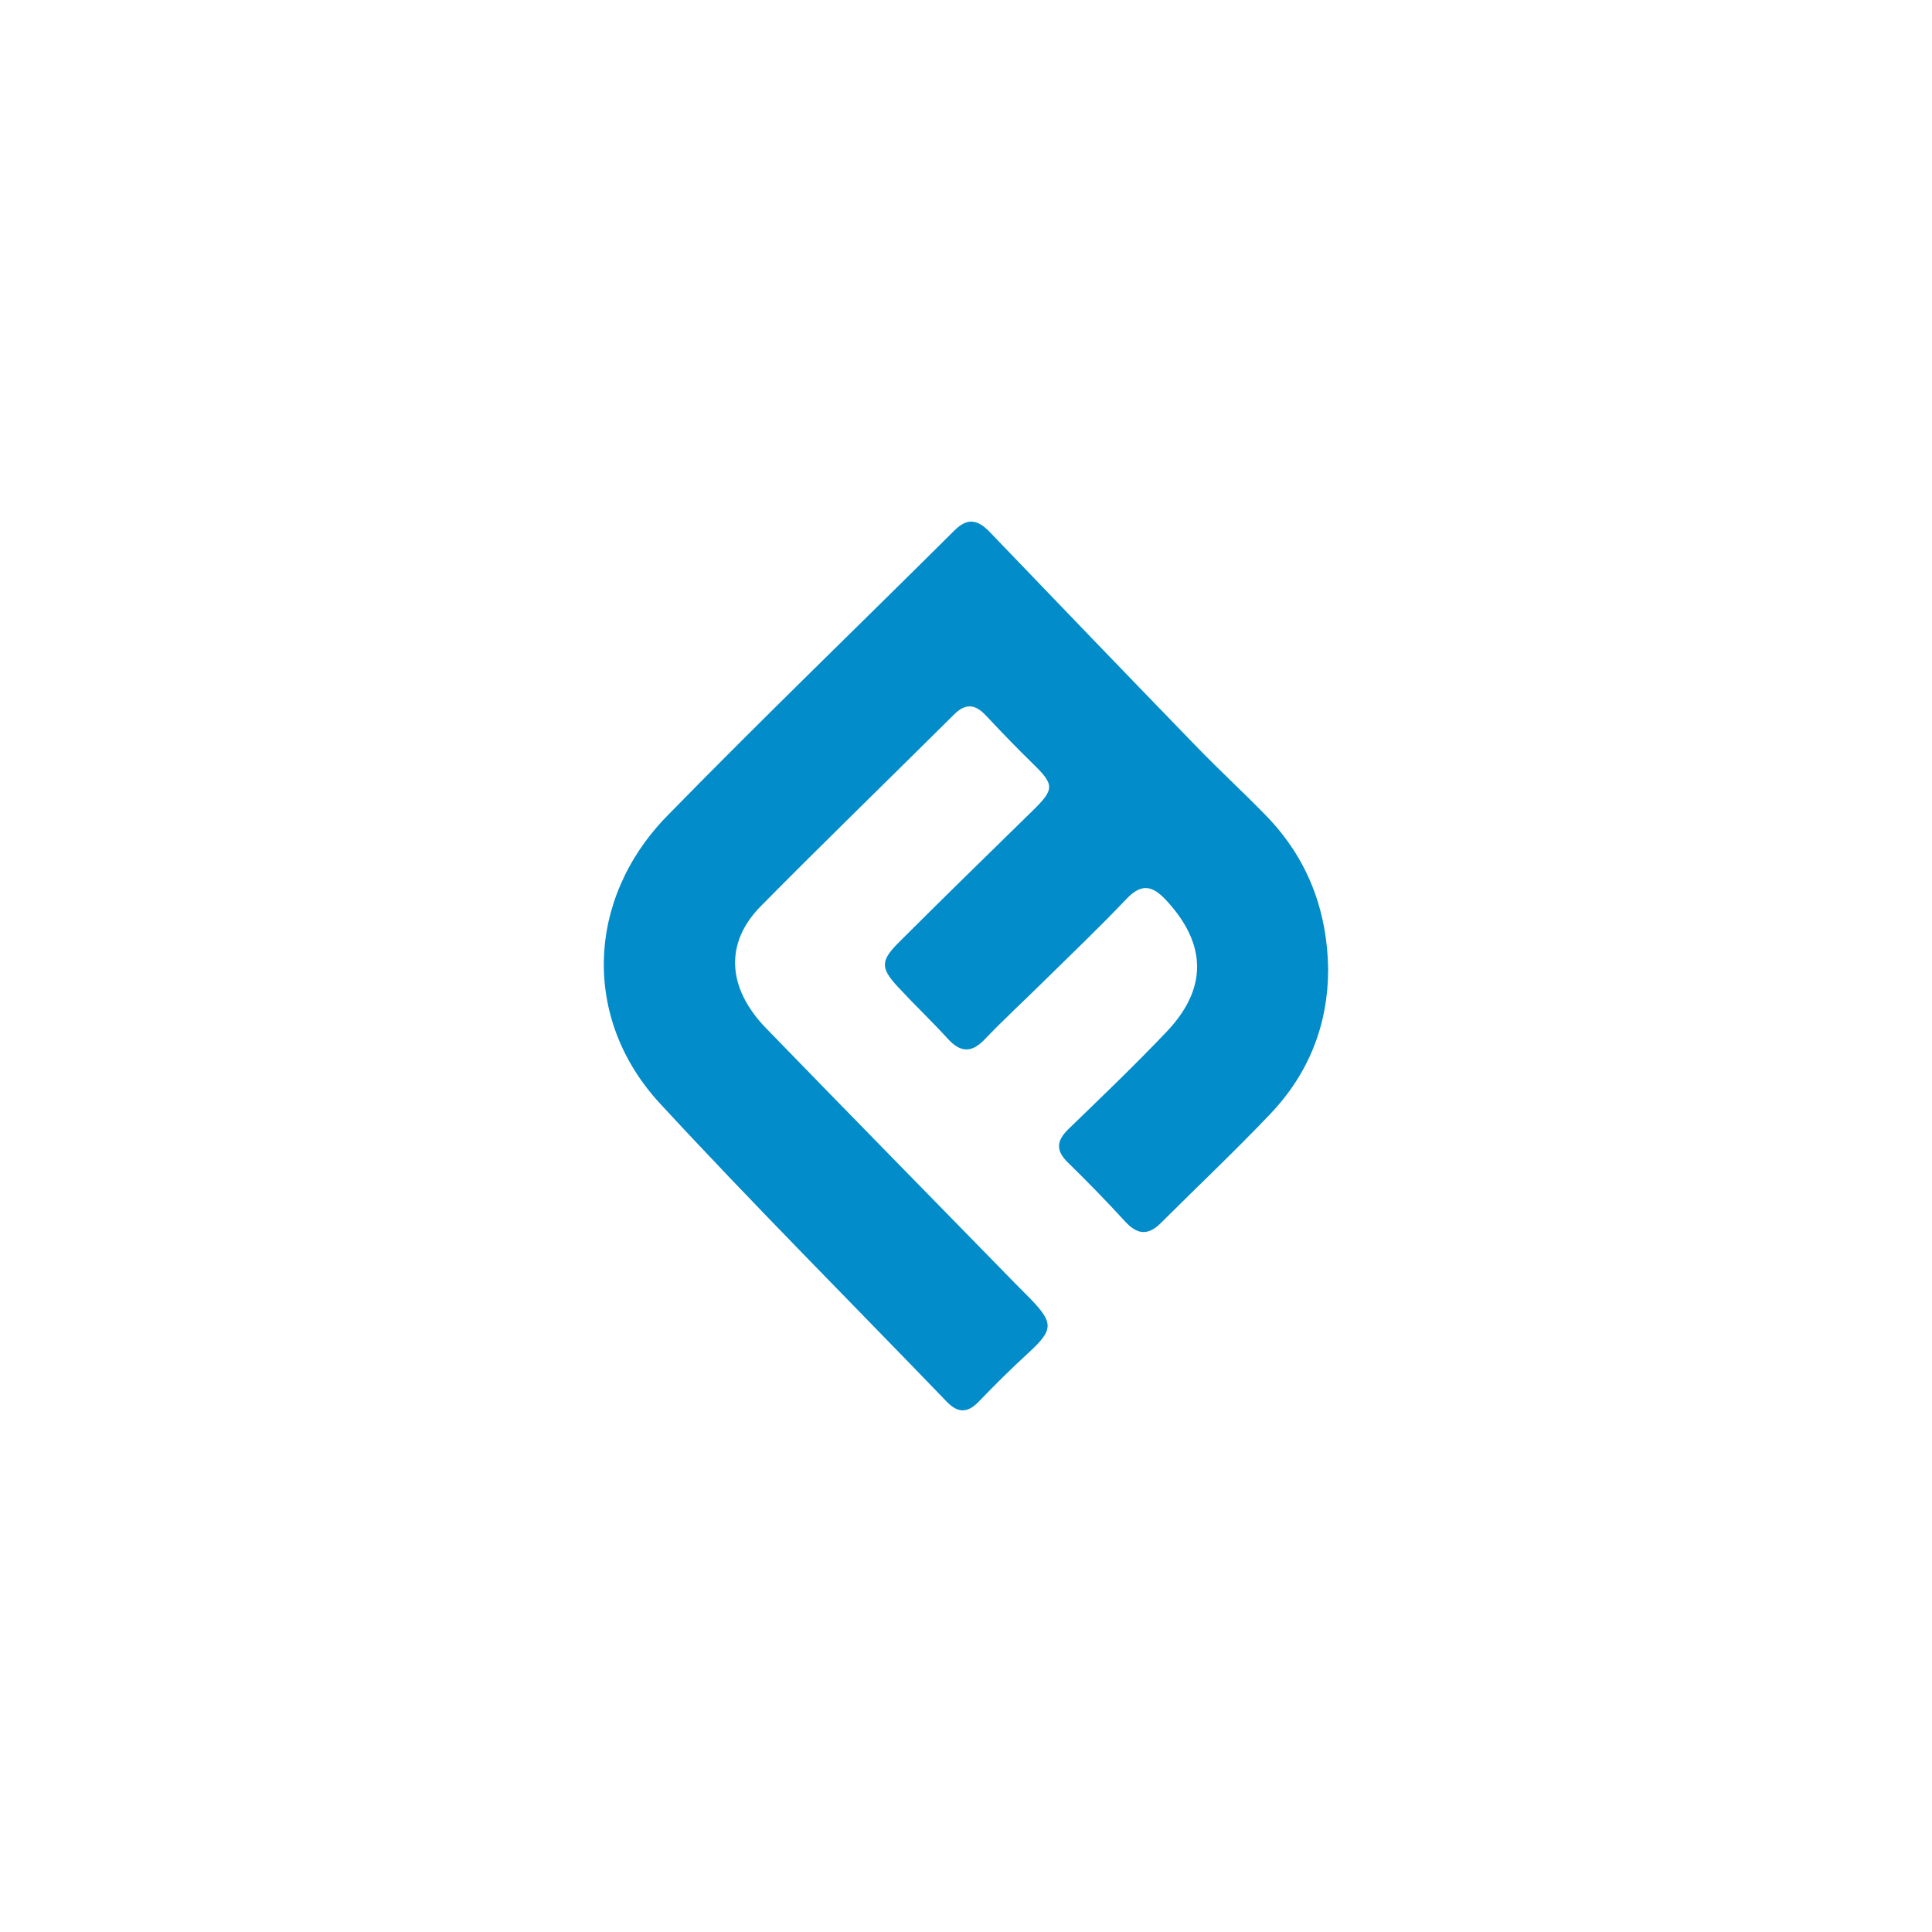 <svg width="100" height="100" viewBox="0 0 100 100" fill="none" xmlns="http://www.w3.org/2000/svg">
<path d="M68.745 50.194C68.74 53.012 67.755 55.544 65.776 57.63C63.933 59.574 61.98 61.41 60.086 63.303C59.424 63.965 58.864 63.908 58.241 63.23C57.282 62.185 56.292 61.163 55.275 60.173C54.624 59.541 54.687 59.036 55.312 58.432C57.023 56.778 58.742 55.129 60.381 53.406C62.522 51.158 62.459 48.86 60.367 46.602C59.643 45.821 59.081 45.712 58.296 46.538C56.871 48.042 55.365 49.469 53.889 50.925C52.918 51.882 51.912 52.807 50.971 53.794C50.279 54.523 49.707 54.477 49.052 53.759C48.224 52.853 47.331 52.004 46.497 51.105C45.572 50.108 45.56 49.742 46.52 48.782C48.801 46.503 51.107 44.25 53.414 41.996C54.592 40.846 54.594 40.631 53.446 39.513C52.623 38.71 51.822 37.88 51.036 37.04C50.484 36.45 49.986 36.38 49.382 36.982C46.054 40.292 42.684 43.558 39.384 46.898C37.499 48.805 37.626 51.132 39.653 53.222C43.943 57.643 48.259 62.042 52.565 66.449C52.807 66.696 53.054 66.936 53.296 67.185C54.565 68.493 54.535 68.832 53.194 70.059C52.318 70.862 51.474 71.703 50.648 72.559C50.065 73.161 49.566 73.138 48.995 72.543C44.043 67.4 38.992 62.349 34.15 57.104C30.135 52.751 30.324 46.542 34.529 42.234C39.411 37.236 44.446 32.39 49.396 27.461C50.09 26.769 50.623 26.905 51.232 27.54C54.793 31.253 58.359 34.96 61.941 38.654C63.114 39.865 64.355 41.007 65.532 42.218C67.658 44.409 68.696 47.061 68.747 50.196L68.745 50.194Z" fill="#028CC9"/>
</svg>
